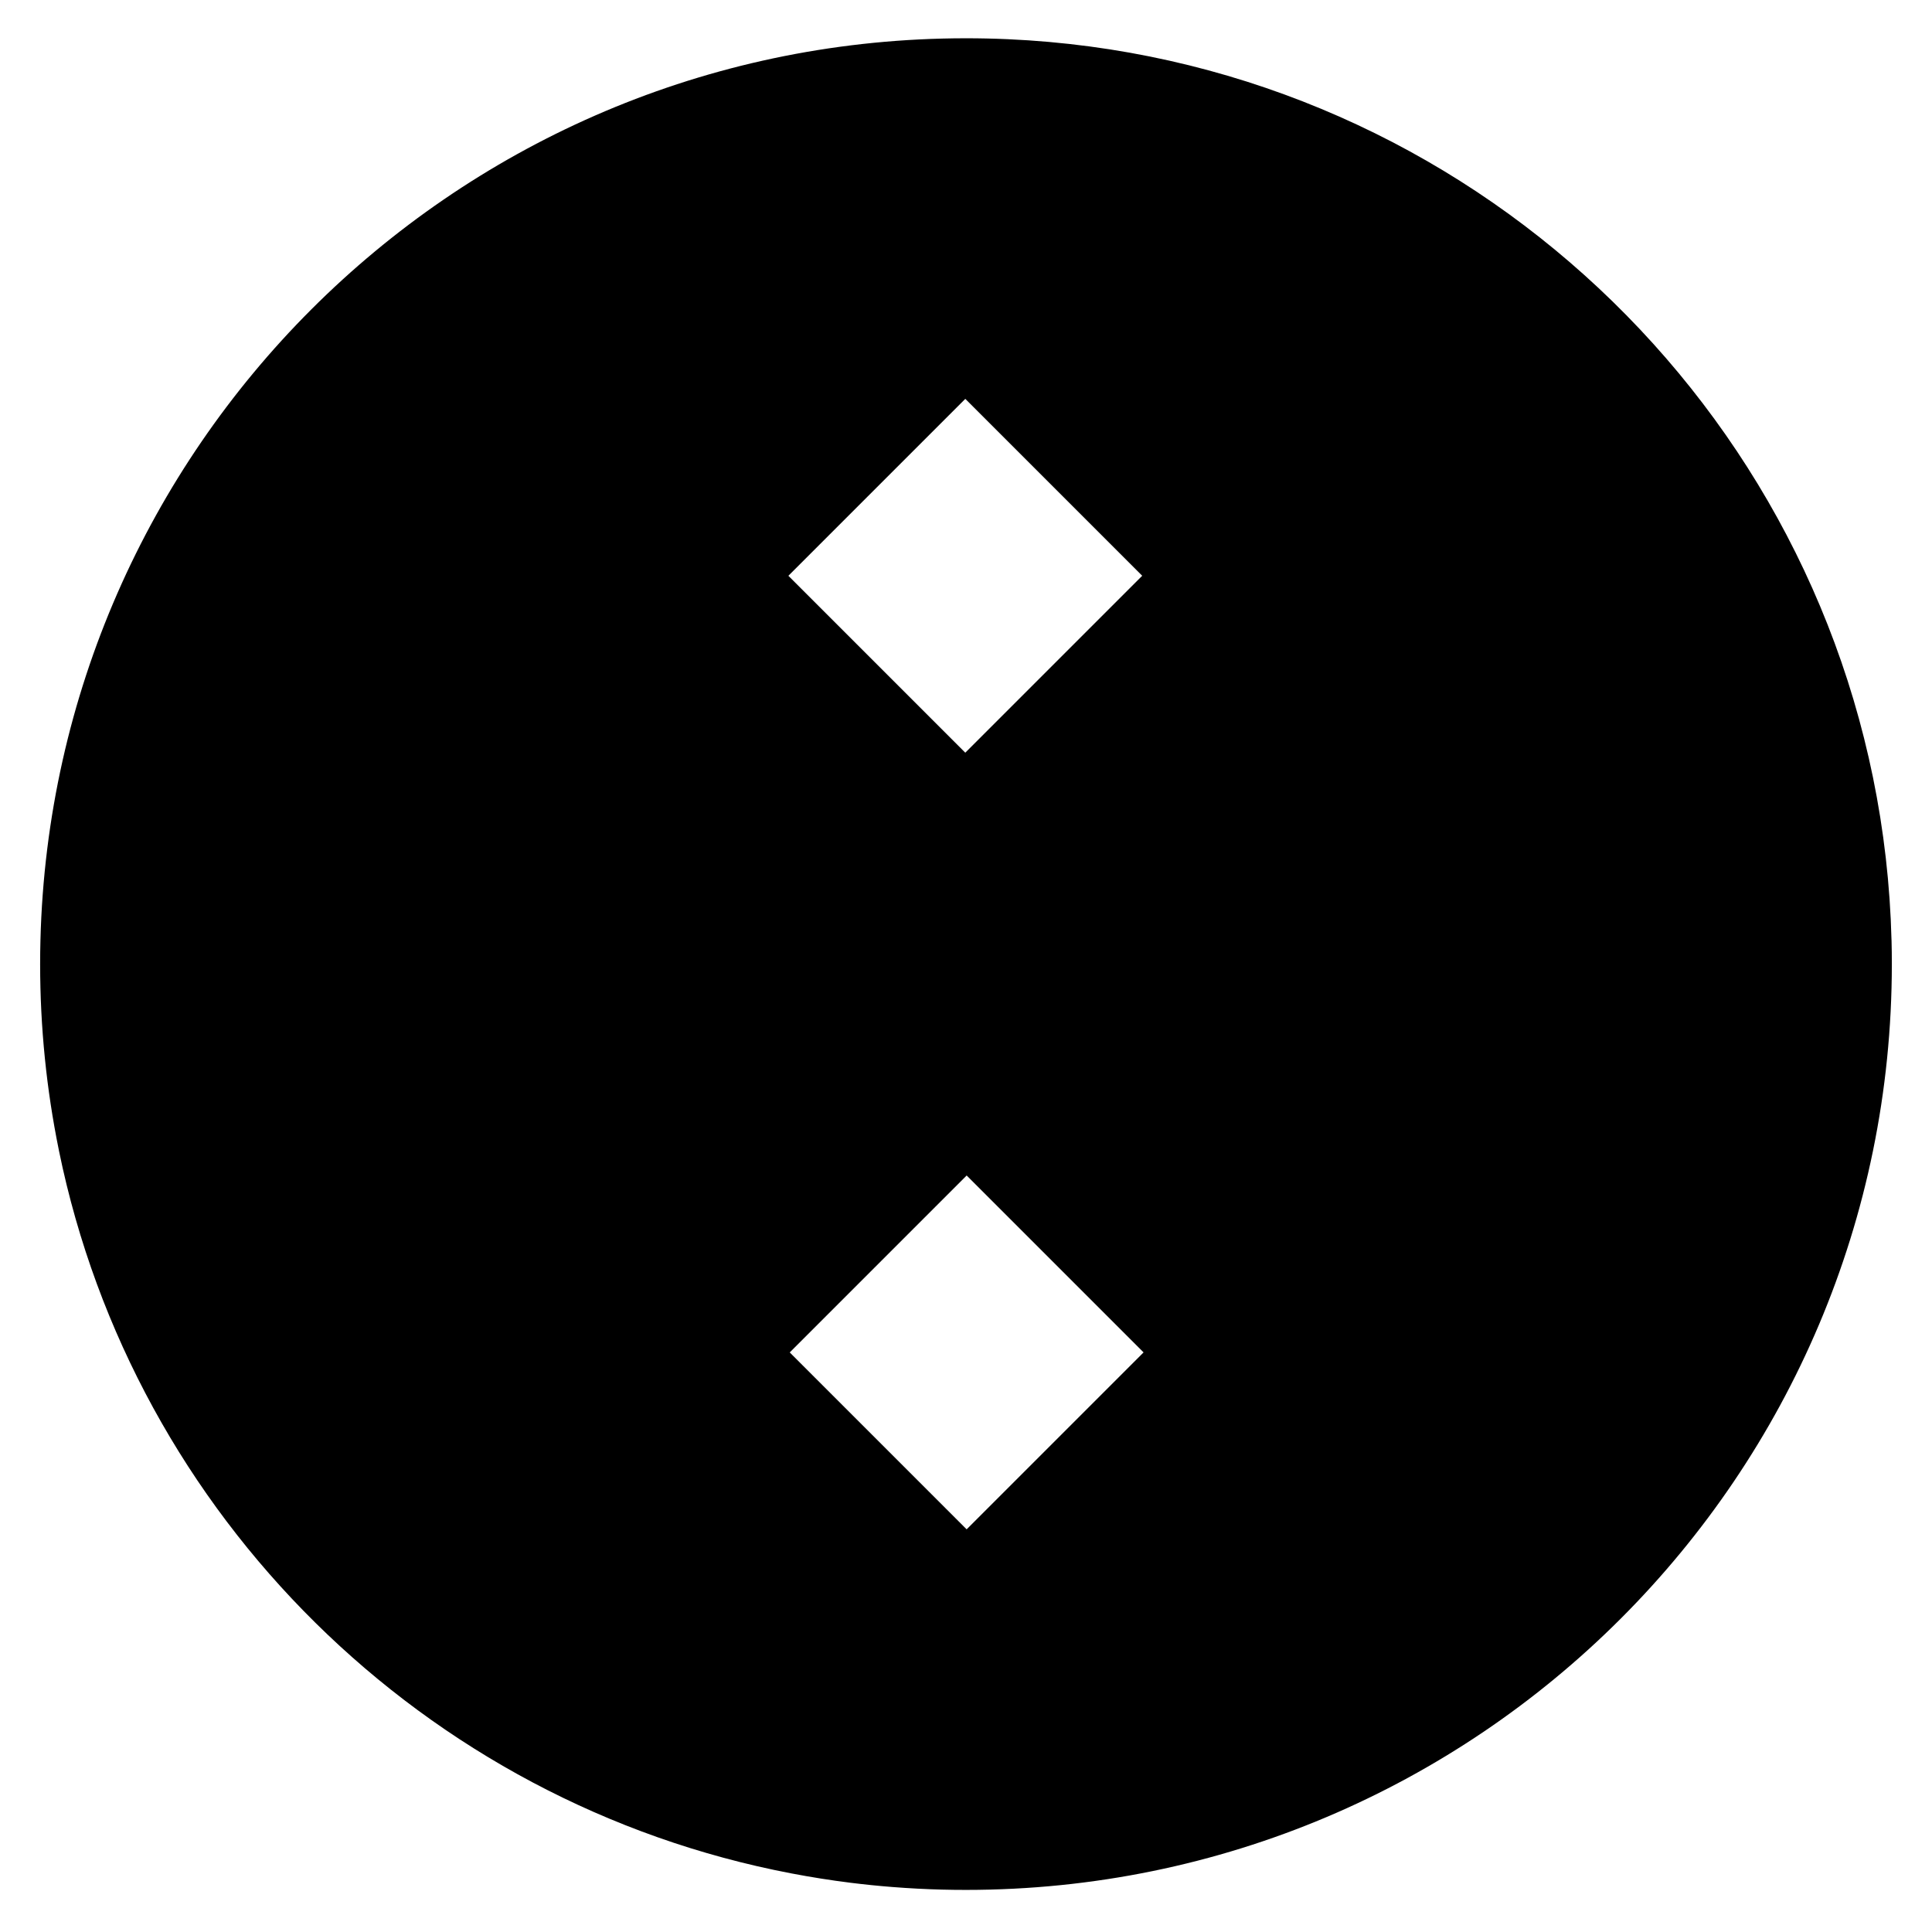 <?xml version="1.0" encoding="UTF-8"?>
<!-- Uploaded to: ICON Repo, www.iconrepo.com, Generator: ICON Repo Mixer Tools -->
<svg fill="#000000" width="800px" height="800px" version="1.1" viewBox="144 144 512 512" xmlns="http://www.w3.org/2000/svg">
 <path d="m645.27 393.16c-2.988-117.85-89.07-215.05-201.84-235.19-14.098-2.516-28.609-3.828-43.43-3.828-2.117 0-4.227 0.027-6.332 0.082-130.48 3.301-235.64 108.46-238.95 238.94-0.055 2.106-0.082 4.215-0.082 6.332 0 16.828 1.699 33.258 4.926 49.133 0.02 0.105 0.039 0.211 0.059 0.312 19.824 96.883 96.758 172.95 194.09 191.53 5.191 0.992 10.438 1.828 15.738 2.488 3.68 0.457 7.387 0.836 11.117 1.125 4.336 0.34 8.699 0.574 13.098 0.684 2.106 0.055 4.215 0.078 6.332 0.078 135.5 0 245.36-109.85 245.36-245.36 0.004-2.106-0.023-4.219-0.078-6.324zm-245.1 156.13-46.883-46.883 46.887-46.887 46.883 46.883zm-0.355-299.59 46.883 46.883-46.887 46.887-46.883-46.883z"/>
</svg>